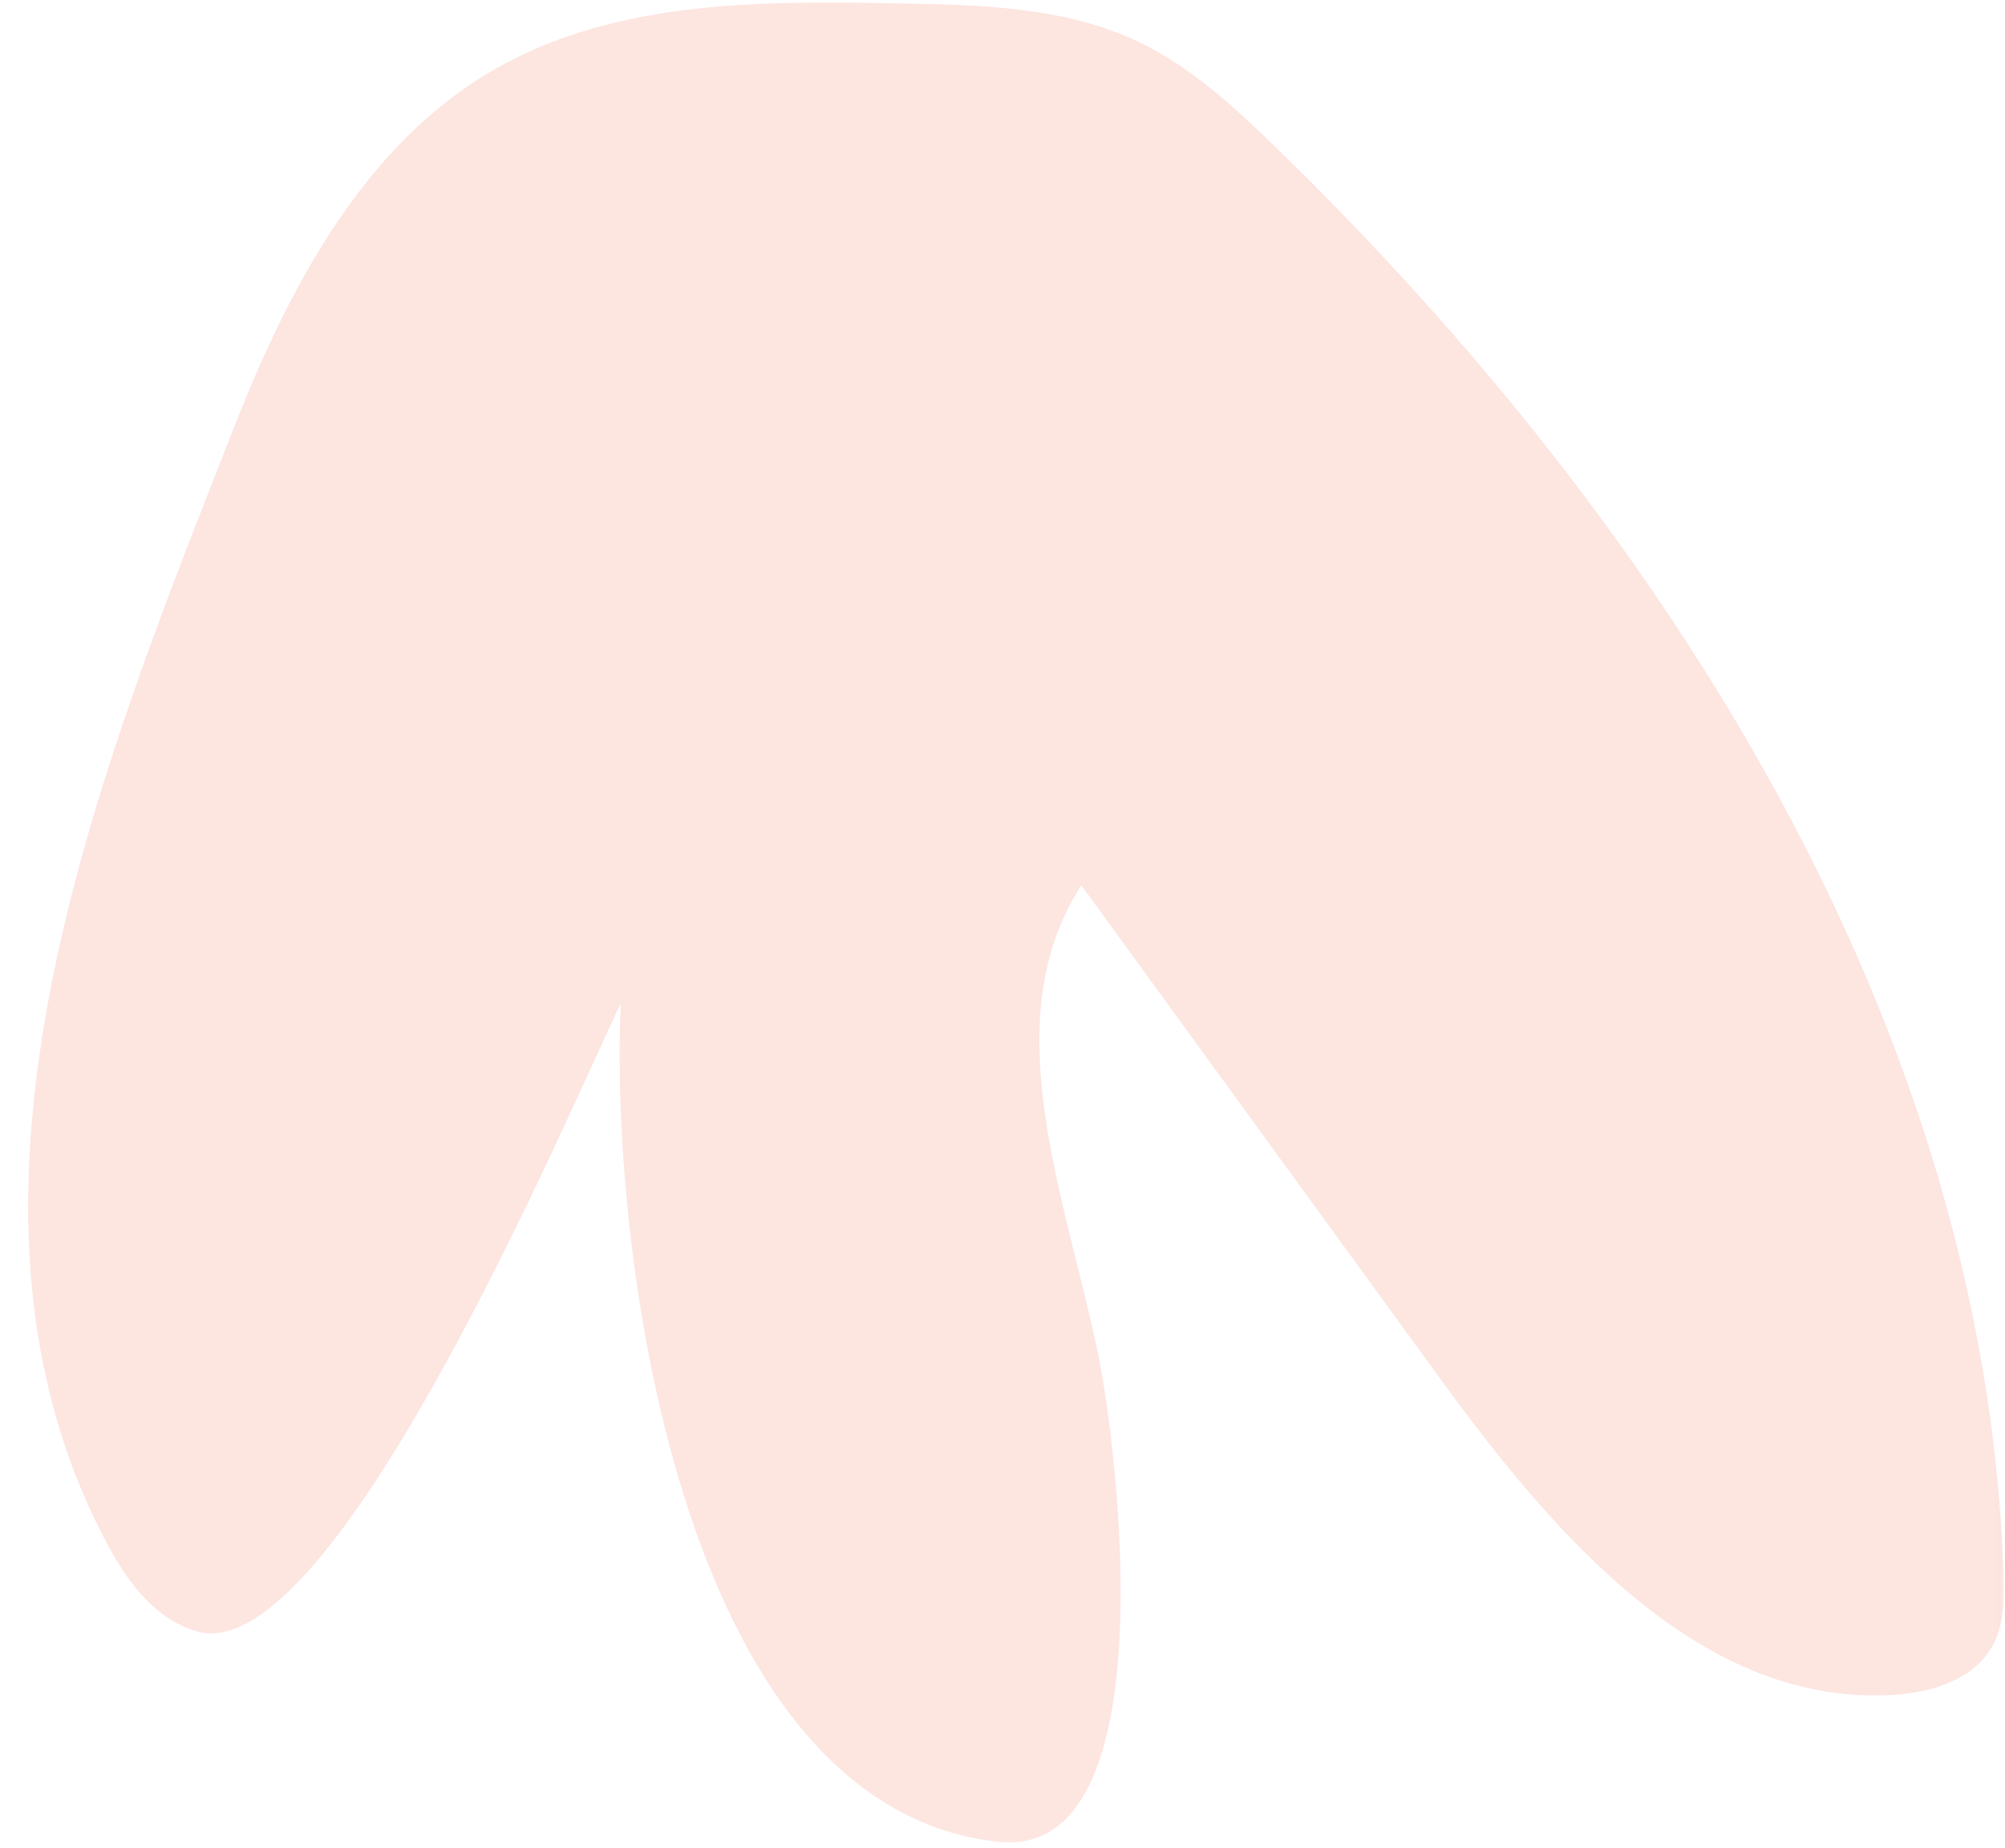 <svg xmlns="http://www.w3.org/2000/svg" width="280" height="258" viewBox="0 0 280 258" fill="none"><g opacity="0.2"><mask id="mask0_135_888" style="mask-type:luminance" maskUnits="userSpaceOnUse" x="0" y="0" width="280" height="258"><path d="M0 257.804H279.989V0H0V257.804Z" fill="white"></path></mask><g mask="url(#mask0_135_888)"><path d="M32.509 60.111C40.248 40.35 50.754 20.104 69.263 9.577C86.094 -0.021 106.562 0.101 125.939 0.485C137.154 0.687 148.772 0.99 158.895 5.799C166.189 9.254 172.231 14.81 178.009 20.427C232.928 73.77 277.158 143.358 279.805 219.695C279.927 223.211 279.906 226.949 278.148 230C275.522 234.526 269.844 236.304 264.611 236.648C237.636 238.466 216.966 214.28 201.104 192.478C184.394 169.525 167.705 146.571 151.015 123.618C138.77 142.51 148.772 166.999 153.338 189.023C155.985 201.732 163.36 259.904 139.295 257.177C94.297 252.085 85.124 172.596 86.7 140.085C79.608 154.754 46.633 233.334 27.477 227.798C21.961 226.201 18.082 221.291 15.354 216.28C-10.994 168.11 14.021 107.251 32.509 60.111Z" fill="#F37B63"></path></g></g></svg>
